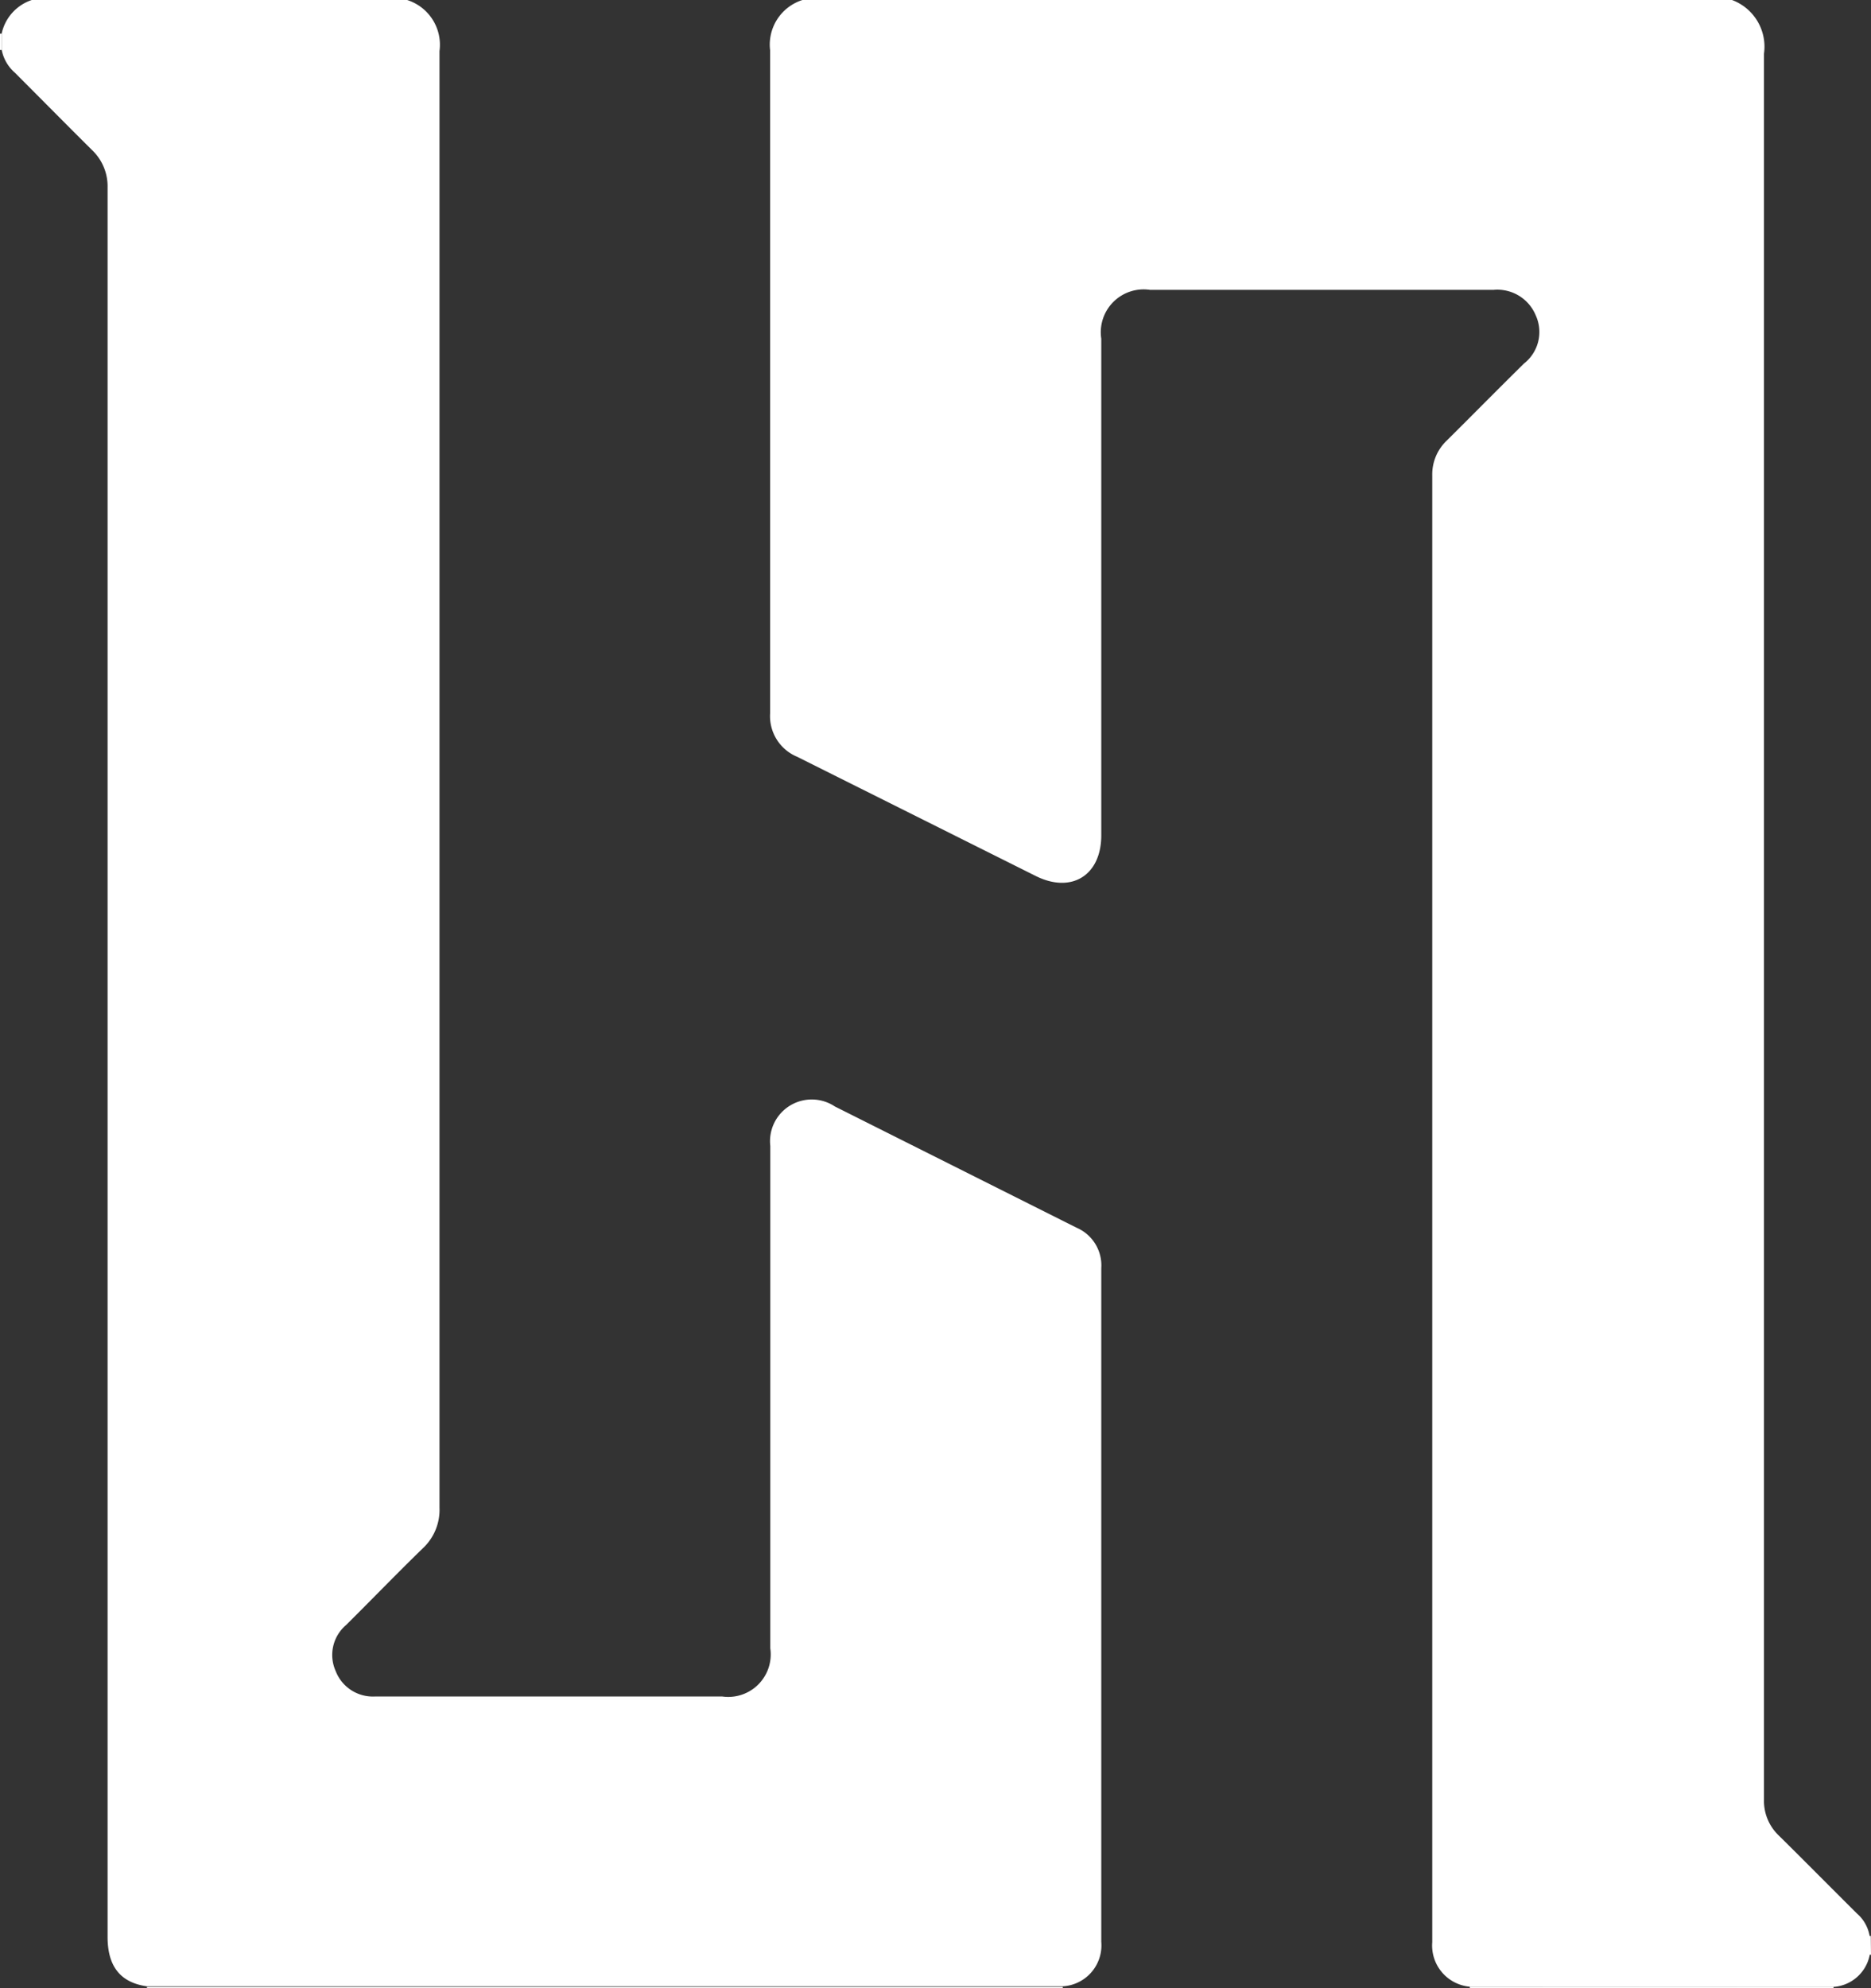 <svg xmlns="http://www.w3.org/2000/svg" viewBox="0 0 100 106.26"><rect x="0" y="0" width="100" height="106.26" fill="#333333" stroke="none"/><defs><style>.cls-1{fill:#fff;}</style></defs><g id="Layer_2" data-name="Layer 2"><g id="Layer_1-2" data-name="Layer 1"><path class="cls-1" d="M21.76,0a2.51,2.51,0,0,1,1.73,2.73q0,38.92,0,77.85a2.81,2.81,0,0,1-.9,2.17c-1.38,1.34-2.72,2.73-4.09,4.09a2.1,2.1,0,0,0-.56,2.46,2.13,2.13,0,0,0,2.13,1.36H38.59a2.27,2.27,0,0,0,2.58-2.57V61.24a2.23,2.23,0,0,1,3.45-2.11l12.92,6.48a2.19,2.19,0,0,1,1.32,2.16v36a2.19,2.19,0,0,1-2.06,2.38l-.42,0H8.27l-.42,0c-1.41-.2-2.1-1.06-2.1-2.64q0-46.75,0-93.5a2.67,2.67,0,0,0-.84-2C3.53,6.64,2.17,5.26.79,3.88a2.16,2.16,0,0,1-.7-1.22V1.79A2.43,2.43,0,0,1,1.7,0Z"></path><path class="cls-1" d="M78.55,106.17a2.21,2.21,0,0,1-2-2.38V25.4a2.49,2.49,0,0,1,.77-1.85c1.38-1.37,2.74-2.75,4.13-4.12a2.14,2.14,0,0,0,.63-2.58,2.22,2.22,0,0,0-2.25-1.36H61.46a2.29,2.29,0,0,0-2.6,2.61V44.64c0,2.14-1.59,3.13-3.51,2.17L42.6,40.44a2.35,2.35,0,0,1-1.44-2.31q0-17.73,0-35.45A2.5,2.5,0,0,1,42.89,0H92.57a2.66,2.66,0,0,1,1.71,2.87q0,46.65,0,93.29a2.56,2.56,0,0,0,.8,1.94c1.4,1.38,2.78,2.78,4.17,4.16a2.05,2.05,0,0,1,.68,1.22v1a2.12,2.12,0,0,1-1.91,1.7Z"></path><path class="cls-1" d="M7.86,106.26a.19.19,0,0,1,0-.08l.42,0H56.38l.42,0a.19.19,0,0,1,0,.08Z"></path><path class="cls-1" d="M78.55,106.17H98a.28.28,0,0,0,0,.09H78.56A.28.28,0,0,0,78.55,106.17Z"></path><path class="cls-1" d="M100,104.46h-.1v-1l.09,0Z"></path><path class="cls-1" d="M0,1.8H.09v.87H0l0,0Z"></path></g></g></svg>